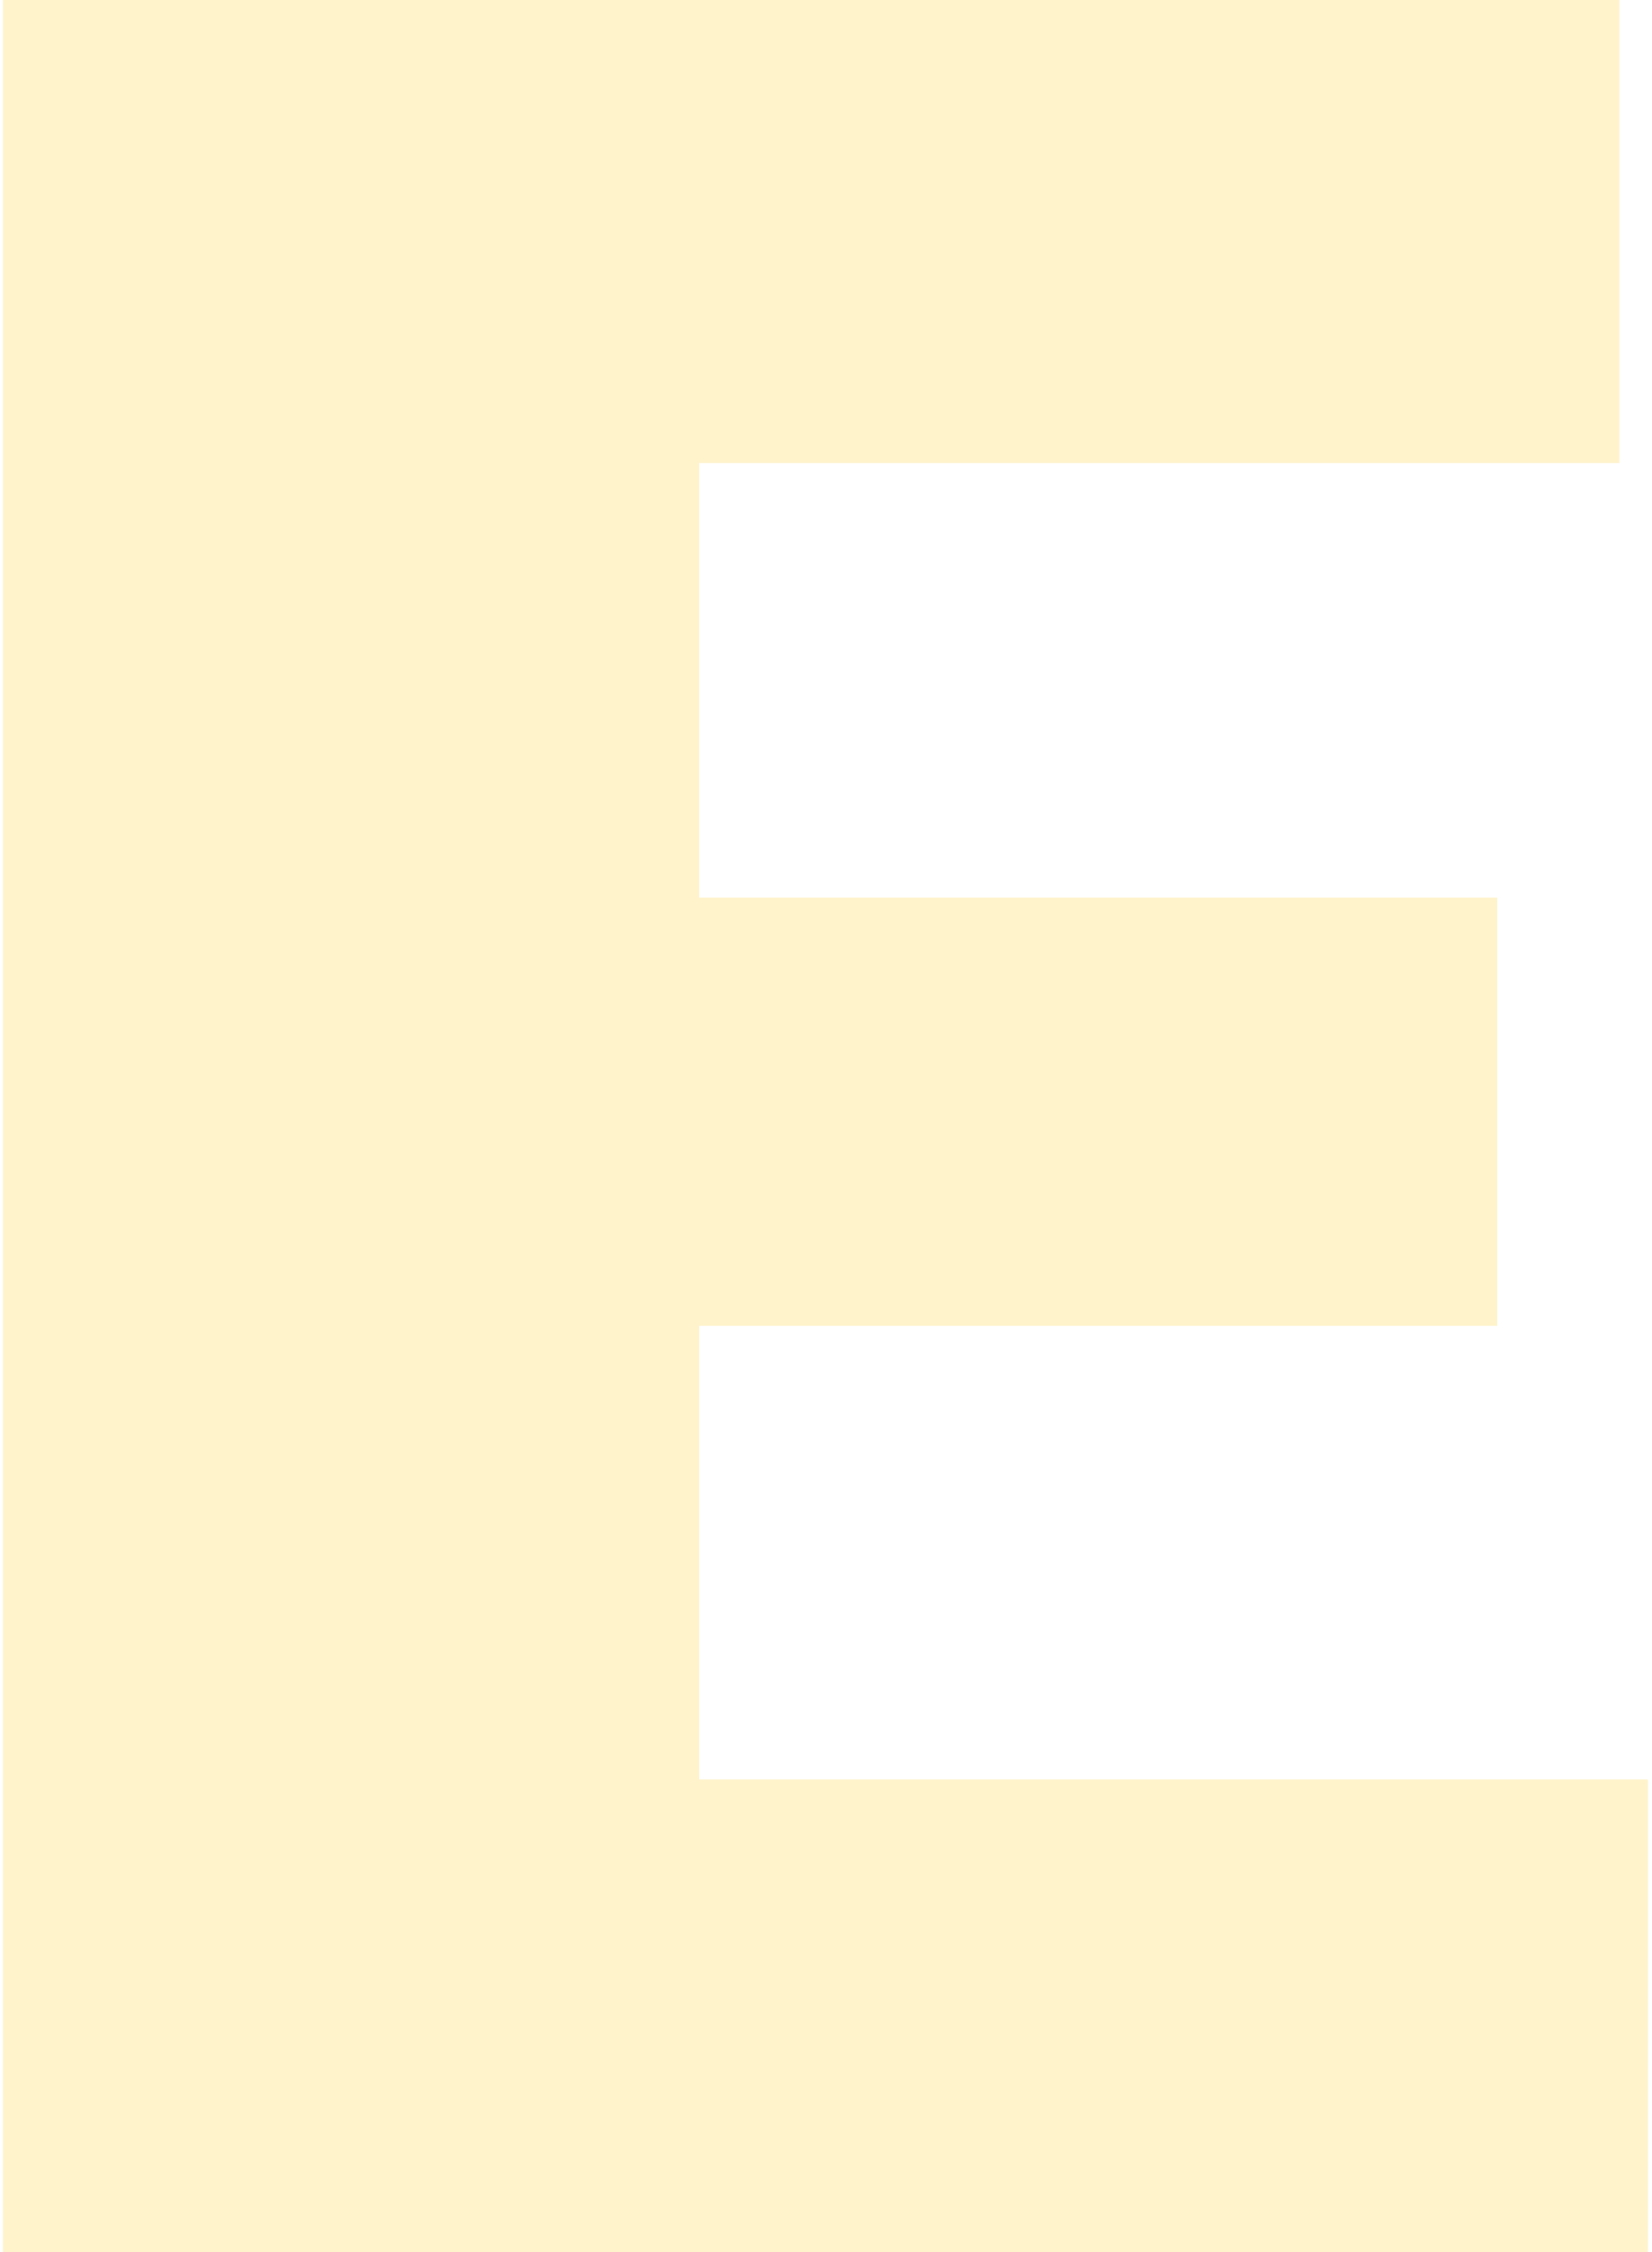 <?xml version="1.0" encoding="UTF-8"?>
<svg xmlns="http://www.w3.org/2000/svg" xmlns:xlink="http://www.w3.org/1999/xlink" width="378px" height="515px" viewBox="0 0 378 515" version="1.1">
<g id="surface1">
<path style=" stroke:none;fill-rule:nonzero;fill:rgb(100%,90.588%,60.392%);fill-opacity:0.502;" d="M 0.664 515 L 0.664 0 L 370.547 0 L 370.547 105.902 L 159.984 105.902 L 159.984 205.273 L 342.598 205.273 L 342.598 303.195 L 159.984 303.195 L 159.984 406.922 L 377.066 406.922 L 377.066 515 Z M 0.664 515 "/>
</g>
</svg>
